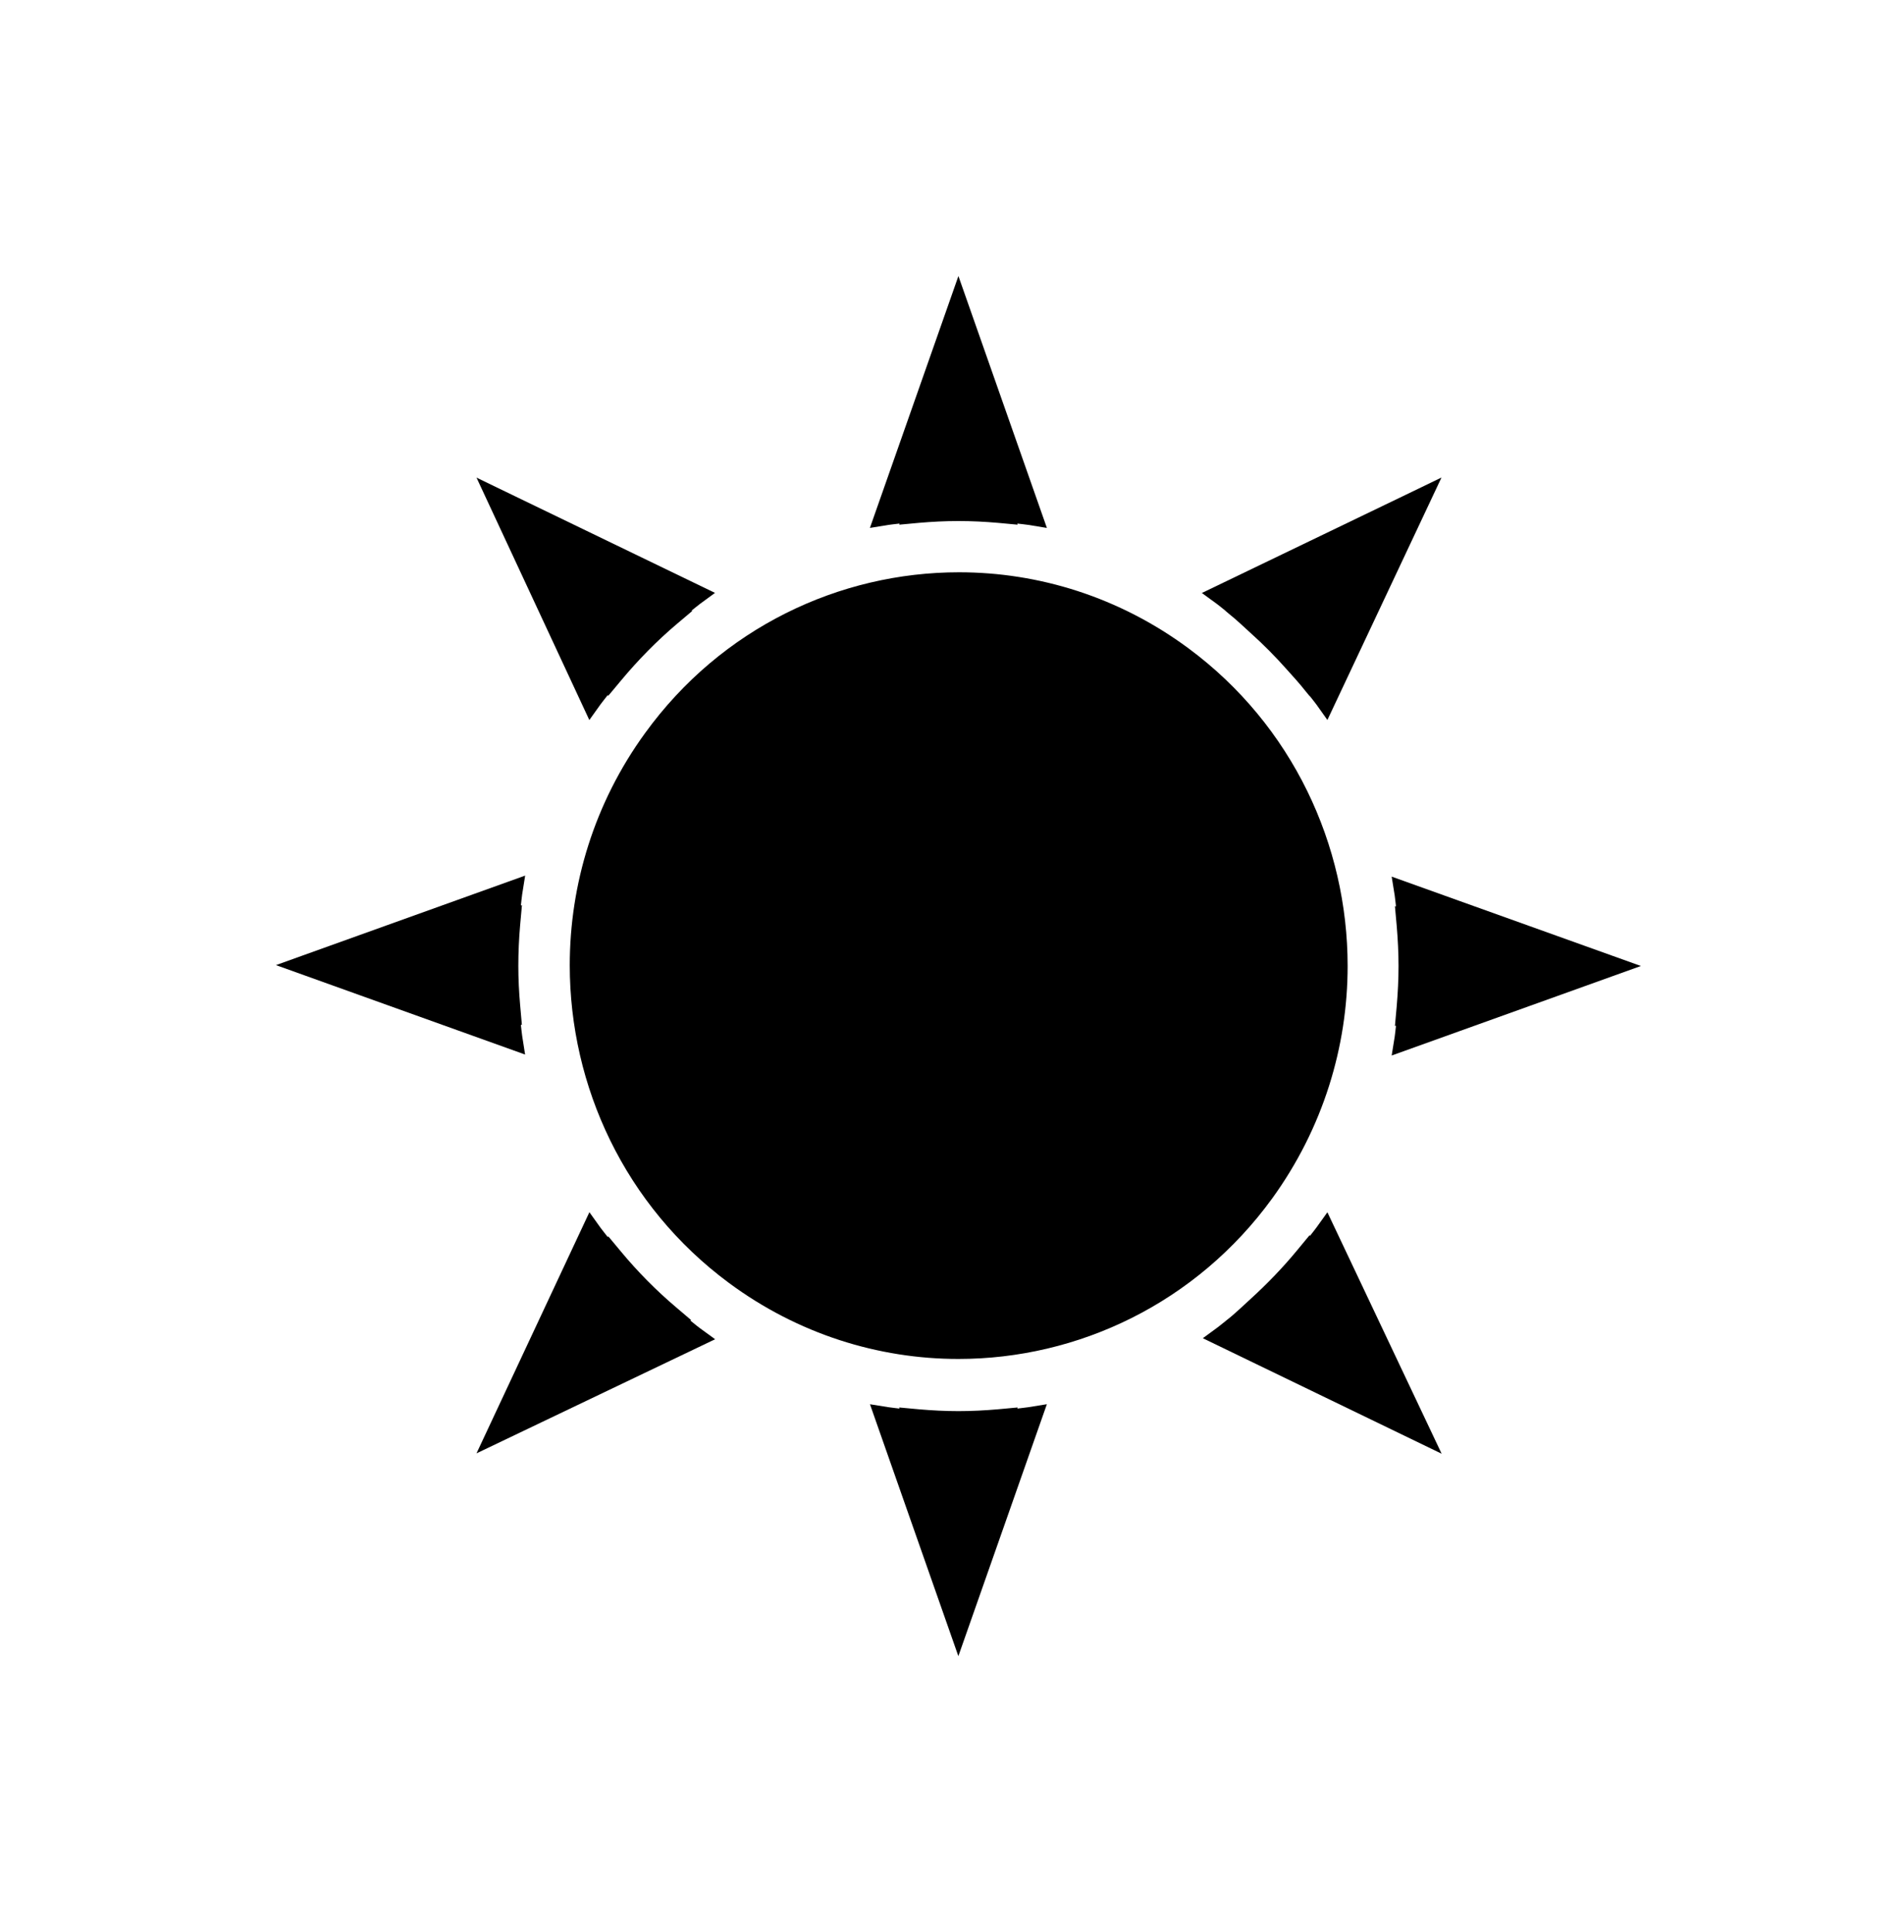 <svg version="1.0" xmlns="http://www.w3.org/2000/svg" xmlns:xlink="http://www.w3.org/1999/xlink" x="0px" y="0px" viewBox="-20 -20 138 140" xml:space="preserve" data-icon="true" fill="#000000"><path d="M22.714,32.172l0.803-1.124c0.168-0.233,0.36-0.456,0.536-0.688l0.027,0.063l0.93-1.113
	c1.218-1.464,2.606-2.883,4.054-4.104l1.114-0.94l-0.053-0.026c0.202-0.151,0.393-0.324,0.598-0.474l1.1-0.806l-17.286-8.352
	l0.965,2.071L22.714,32.172z"></path><path d="M17.846,55.055c-0.042-0.267-0.06-0.542-0.096-0.812l0.076,0.025l-0.128-1.449c-0.081-0.938-0.13-1.878-0.13-2.819
	c0-0.998,0.045-1.984,0.13-2.958l0.132-1.459l-0.078,0.032c0.035-0.273,0.052-0.545,0.094-0.812l0.217-1.359l-1.282,0.46L0,49.929
	l18.058,6.48L17.846,55.055z"></path><path d="M45.2,17.936l-0.027,0.081l1.434-0.133c0.948-0.082,1.899-0.131,2.859-0.131c0.96,0,1.912,0.049,2.86,0.131l1.433,0.133
	l-0.028-0.081c0.269,0.037,0.542,0.054,0.808,0.098l1.339,0.219L49.465,0l-0.759,2.163l-5.656,16.089l1.344-0.219
	C44.66,17.99,44.933,17.973,45.2,17.936z"></path><path d="M68.833,24.266h-0.007l0.263,0.223c0.54,0.426,1.031,0.906,1.541,1.366c0.936,0.838,1.823,1.735,2.657,2.676
	c0.437,0.492,0.885,0.971,1.29,1.49l0.337,0.411l0.006-0.012c0.162,0.211,0.337,0.412,0.493,0.63l0.795,1.118l8.27-17.568
	l-2.057,0.995l-15.312,7.372l1.1,0.801C68.424,23.923,68.624,24.101,68.833,24.266z"></path><path d="M80.867,56.479l18.065-6.486l-18.065-6.475l0.218,1.354c0.04,0.267,0.061,0.542,0.096,0.812l-0.078-0.032l0.131,1.459
	c0.08,0.956,0.13,1.919,0.13,2.89c0,0.968-0.05,1.932-0.13,2.887l-0.131,1.456l0.078-0.029c-0.035,0.271-0.056,0.545-0.096,0.812
	L80.867,56.479z"></path><path d="M53.734,82.062l0.028-0.081l-1.438,0.133c-0.948,0.082-1.899,0.132-2.86,0.132c-0.96,0-1.911-0.05-2.859-0.132l-1.438-0.133
	l0.029,0.081c-0.267-0.039-0.539-0.058-0.802-0.1l-1.339-0.214l0.452,1.29L49.461,100l6.415-18.255l-1.339,0.217
	C54.273,82.004,54.002,82.022,53.734,82.062z"></path><path d="M75.413,68.945c-0.147,0.21-0.316,0.4-0.47,0.605l-0.023-0.053l-0.931,1.126c-1,1.212-2.126,2.379-3.289,3.442
	c-0.597,0.536-1.168,1.107-1.801,1.597c-0.212,0.162-0.411,0.34-0.626,0.5l-1.093,0.802l17.309,8.369l-8.281-17.495L75.413,68.945z"></path><path d="M30.035,75.682l0.062-0.029l-1.096-0.931c-1.431-1.211-2.792-2.588-3.991-4.033l-0.925-1.111l-0.029,0.062
	c-0.176-0.234-0.369-0.455-0.539-0.693l-0.798-1.114l-0.582,1.242l-7.601,16.231l17.295-8.268l-1.109-0.809
	C30.486,76.059,30.265,75.862,30.035,75.682z"></path><path d="M72.22,66.818c3.675-5.083,5.455-10.983,5.455-16.826c0-8.768-3.993-17.423-11.521-23.006
	c-5.028-3.726-10.864-5.52-16.647-5.52c-8.672,0-17.233,4.034-22.751,11.65c-3.687,5.07-5.461,10.979-5.461,16.827
	c0,8.765,3.991,17.425,11.525,23.005c5.015,3.716,10.859,5.518,16.641,5.518C58.133,78.467,66.699,74.43,72.22,66.818z"></path></svg>